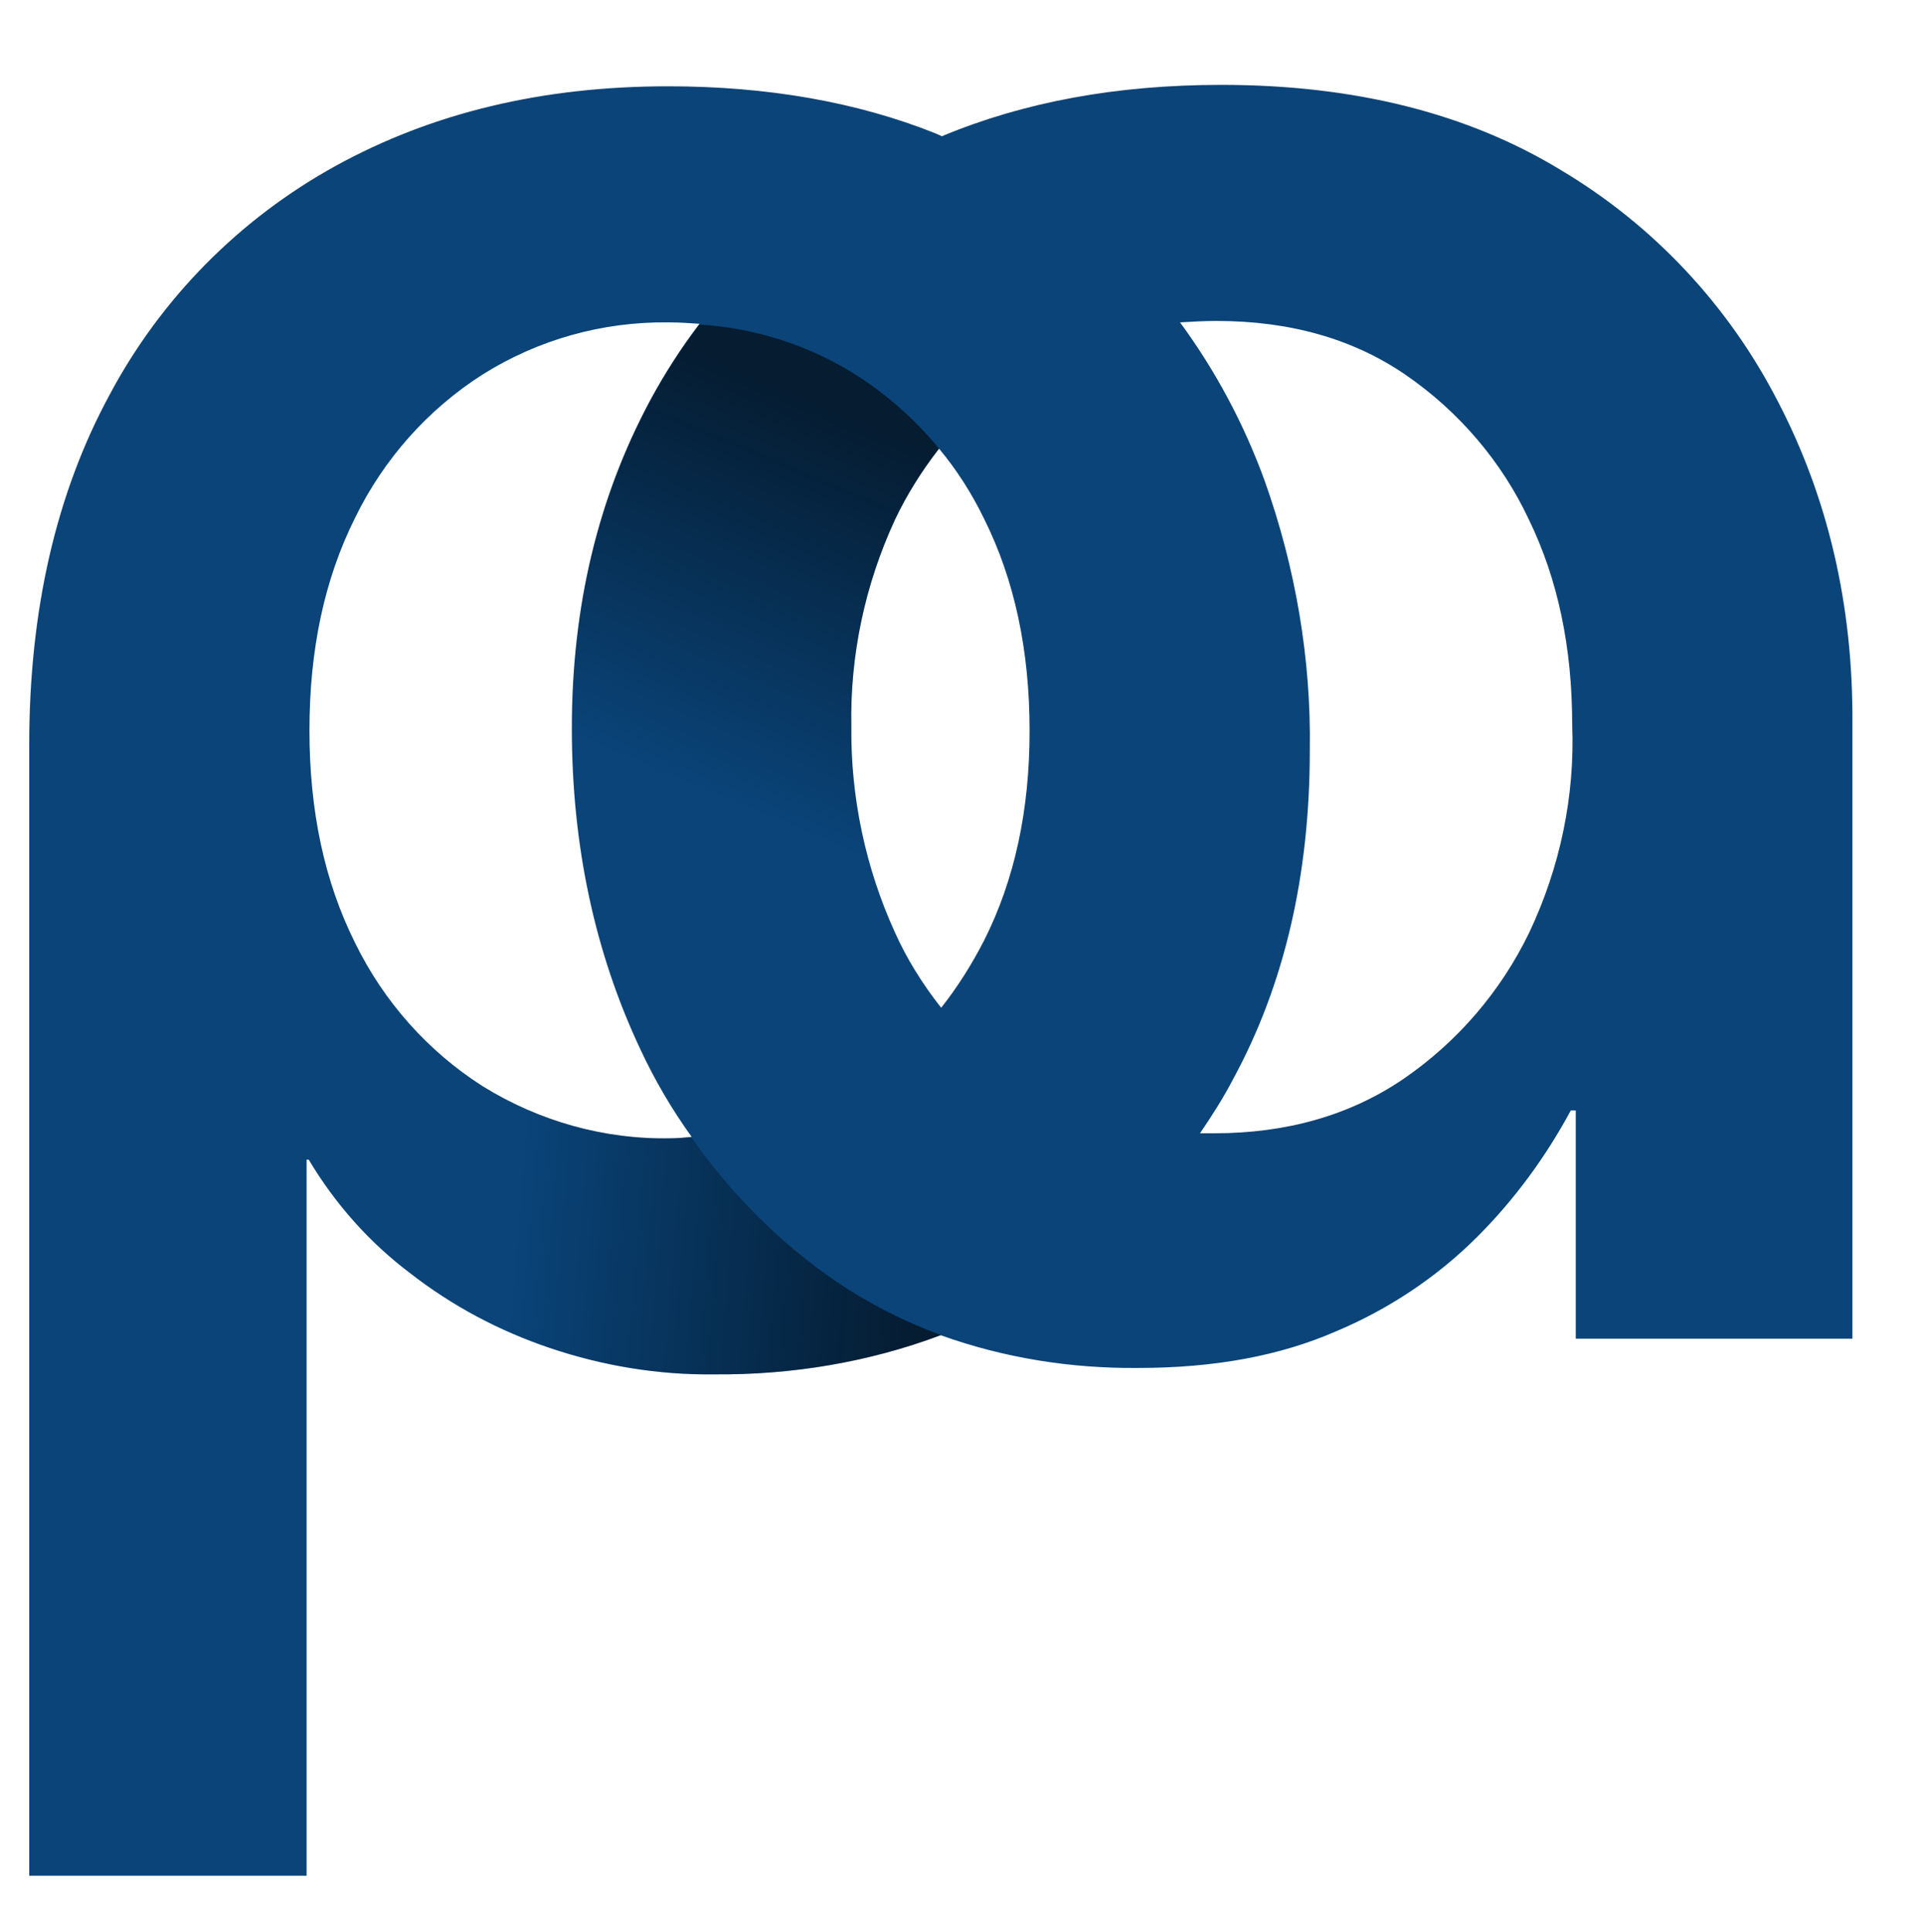 <?xml version="1.0" encoding="utf-8"?>
<!-- Generator: Adobe Illustrator 25.4.1, SVG Export Plug-In . SVG Version: 6.00 Build 0)  -->
<svg version="1.1" id="Layer_1" xmlns="http://www.w3.org/2000/svg" xmlns:xlink="http://www.w3.org/1999/xlink" x="0px" y="0px"
	 viewBox="0 0 269.7 270.9" style="enable-background:new 0 0 269.7 270.9;" xml:space="preserve">
<style type="text/css">
	.st0{fill:none;}
	.st1{fill:#0A4479;}
	.st2{opacity:0.6;fill:url(#SVGID_1_);enable-background:new    ;}
	.st3{opacity:0.6;fill:url(#SVGID_00000093169800965328182600000016571281114416581046_);enable-background:new    ;}
</style>
<path class="st0" d="M144.4,102.4c0-11.3-2.1-21.2-6.4-29.8c-1.7-3.5-3.9-6.8-6.3-9.8c-2.5,3.1-4.5,6.4-6.2,10
	c-4.2,9.1-6.2,19-6.1,29c-0.1,9.9,1.9,19.8,6.1,28.8c1.7,3.8,3.9,7.4,6.5,10.6c2.3-2.9,4.3-6.1,6-9.4
	C142.3,123.3,144.4,113.5,144.4,102.4z"/>
<path class="st0" d="M80.3,102.2c0-17.1,3.7-32.4,11-46c2-3.7,4.3-7.3,6.9-10.7c-1.4-0.1-2.9-0.2-4.4-0.2c-9.2-0.1-18.2,2.4-26,7.3
	c-7.8,4.9-14,11.9-18,20.1c-4.3,8.6-6.4,18.5-6.4,29.8s2.1,21.2,6.4,29.8c4,8.2,10.2,15.2,17.9,20.1c7.9,4.9,17.1,7.4,26.4,7.3
	c1,0,2,0,2.9-0.1c-2.7-3.9-5-8-7.1-12.3C83.5,133.6,80.3,118.6,80.3,102.2z"/>
<path class="st0" d="M183.7,105.1c0,17.6-3.6,32.9-10.7,46c-1.4,2.6-3,5.2-4.7,7.7c0.7,0,1.3,0,2,0c10.1,0,18.9-2.5,26.5-7.6
	c7.6-5.2,13.7-12.3,17.7-20.6c4.4-9.1,6.4-19.1,6.1-29.2c0-10.8-2-20.4-6.1-28.8c-3.8-8.2-9.8-15.1-17.2-20.2
	c-7.4-5-16.3-7.6-26.6-7.6c-1.7,0-3.5,0.1-5.1,0.2c5,6.8,9,14.3,11.9,22.3C181.7,79.5,183.8,92.3,183.7,105.1z"/>
<path class="st1" d="M249.3,56.2c-6.9-13.4-17.4-24.6-30.3-32.3c-13.1-8-29-12-47.7-12c-14.7,0-27.7,2.4-39.2,7.2l-0.9-0.4
	c-11-4.4-23.6-6.6-37.5-6.6c-17.6,0-33.1,3.7-46.7,11.2c-13.4,7.4-24.4,18.5-31.6,32C7.9,69.1,4.1,85.5,4.1,104.4V263H43V162.6h0.3
	c3.7,6.2,8.5,11.6,14.2,15.9c5.9,4.6,12.5,8.1,19.6,10.5c7.4,2.5,15.2,3.8,23,3.7c10.9,0.1,21.7-1.7,31.8-5.5
	c8.9,3.2,18.3,4.7,27.8,4.6c10.6,0,19.8-1.7,27.6-5.1c7.4-3.1,14.2-7.6,19.9-13.3c5.2-5.2,9.6-11.2,13.1-17.7h0.7v32h38.8v-86.3
	C259.9,84.9,256.4,69.8,249.3,56.2z M94.1,159.6c-9.3,0.2-18.5-2.4-26.4-7.3c-7.7-4.9-13.9-11.9-17.9-20.1
	c-4.3-8.6-6.4-18.5-6.4-29.8s2.1-21.2,6.4-29.8c4-8.2,10.2-15.2,17.9-20.1c7.8-4.9,16.8-7.4,26-7.3c1.5,0,3,0.1,4.4,0.2
	c-2.6,3.4-4.9,7-6.9,10.7c-7.3,13.6-11,28.9-11,46c0,16.4,3.2,31.4,9.6,45c2,4.3,4.4,8.4,7.2,12.3C96,159.5,95,159.6,94.1,159.6z
	 M125.5,130.7c-4.1-9-6.2-18.9-6.1-28.8c-0.2-10,1.9-19.9,6.1-29c1.7-3.6,3.8-6.9,6.2-10c2.5,3,4.6,6.3,6.3,9.8
	c4.3,8.6,6.4,18.5,6.4,29.8c0,11.1-2.1,20.9-6.4,29.4c-1.7,3.3-3.7,6.5-6,9.4C129.4,138,127.2,134.5,125.5,130.7L125.5,130.7z
	 M214.5,130.7c-4,8.3-10.1,15.4-17.7,20.6c-7.5,5.1-16.4,7.6-26.5,7.6c-0.7,0-1.3,0-2,0c1.7-2.5,3.3-5,4.7-7.7
	c7.1-13.1,10.7-28.4,10.7-46c0.2-12.8-2-25.6-6.3-37.7c-2.9-8-6.9-15.5-11.9-22.3c1.7-0.1,3.4-0.2,5.1-0.2c10.3,0,19.2,2.5,26.6,7.6
	c7.4,5.1,13.4,12.1,17.2,20.2c4.1,8.4,6.1,18,6.1,28.8C220.9,111.6,218.8,121.6,214.5,130.7L214.5,130.7z"/>
<linearGradient id="SVGID_1_" gradientUnits="userSpaceOnUse" x1="90.903" y1="144.647" x2="120.053" y2="213.687" gradientTransform="matrix(1 0 0 -1 0 271.89)">
	<stop  offset="0.24" style="stop-color:#010101;stop-opacity:0"/>
	<stop  offset="0.99" style="stop-color:#010101"/>
</linearGradient>
<path class="st2" d="M86.8,125.7c12-0.1,23.9-0.9,35.8-2.3c-2.2-7-3.3-14.2-3.2-21.5c-0.2-10,1.9-19.9,6.1-29
	c1.7-3.6,3.8-6.9,6.2-10c-3.3-4-7.2-7.5-11.6-10.3c-6.6-4.2-14.2-6.6-22-7.1c-2.6,3.4-4.9,7-6.9,10.7c-7.3,13.6-11,28.9-11,46
	c0,8.1,0.8,16.2,2.6,24.2C84.1,125.9,85.4,125.7,86.8,125.7z"/>
<linearGradient id="SVGID_00000153663925012986546180000009909547188862318245_" gradientUnits="userSpaceOnUse" x1="54.649" y1="106.873" x2="129.989" y2="100.613" gradientTransform="matrix(1 0 0 -1 0 271.89)">
	<stop  offset="0.24" style="stop-color:#010101;stop-opacity:0"/>
	<stop  offset="0.99" style="stop-color:#010101"/>
</linearGradient>
<path style="opacity:0.6;fill:url(#SVGID_00000153663925012986546180000009909547188862318245_);enable-background:new    ;" d="
	M97,159.5c-1,0-1.9,0.1-2.9,0.1c-15.2,0.3-29.7-6.6-38.9-18.7c-0.5,4.7-1.2,9.3-1.9,14c-0.9,5.8-1.8,11.7-2.5,17.5
	c2.1,2.2,4.3,4.2,6.8,6.1c5.9,4.6,12.5,8.1,19.6,10.5c7.4,2.5,15.2,3.8,23,3.7c10.9,0.1,21.7-1.7,31.8-5.5
	c-5.2-1.9-10.1-4.4-14.7-7.5C109.4,174.3,102.5,167.4,97,159.5z"/>
</svg>
